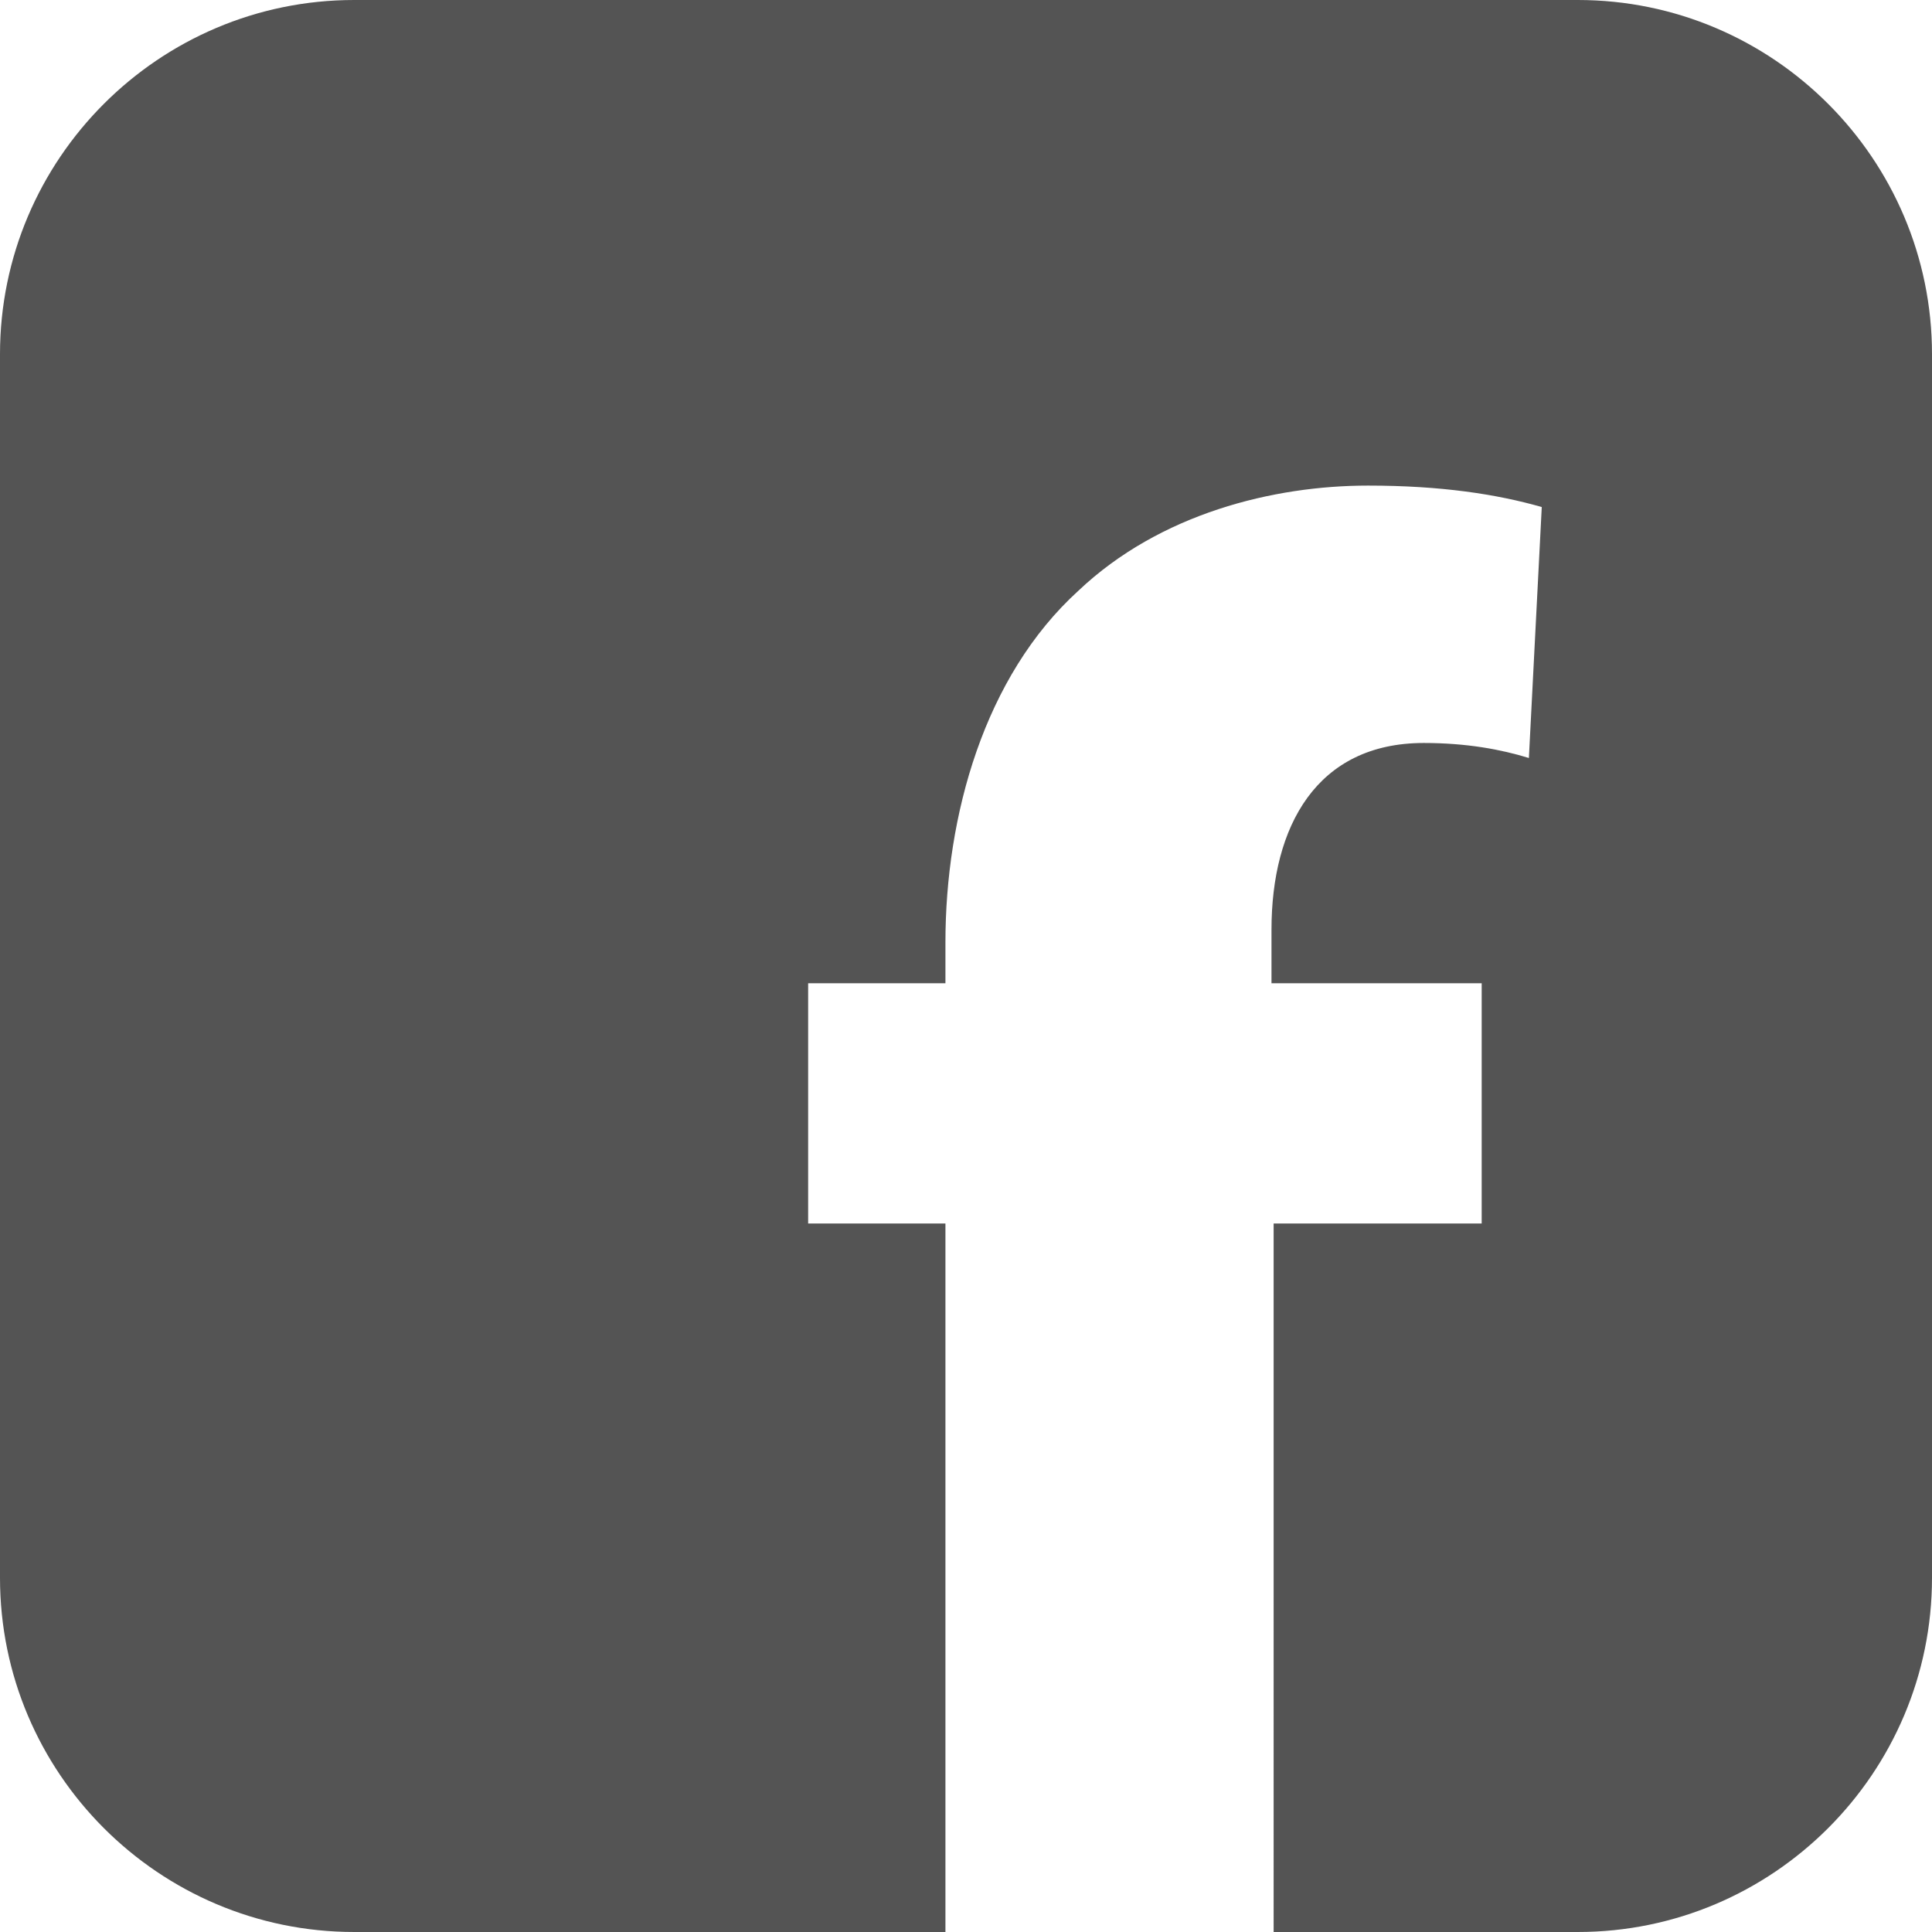 <?xml version="1.0" encoding="UTF-8" standalone="no"?><svg xmlns="http://www.w3.org/2000/svg" xmlns:xlink="http://www.w3.org/1999/xlink" fill="#545454" height="300" preserveAspectRatio="xMidYMid meet" version="1" viewBox="0.0 0.0 300.0 300.0" width="300" zoomAndPan="magnify"><g id="change1_1"><path d="M245,0H55C24.673,0,0,24.674,0,55v190c0,30.326,24.673,55,55,55h91.806V189.981h-21.318v-37.305h21.318v-6.329 c0-19.65,5.997-41.303,20.653-54.625c12.658-11.99,30.309-16.32,44.966-16.32c11.326,0,19.986,1.331,26.979,3.33l-1.999,38.969 c-4.33-1.332-9.659-2.331-16.32-2.331c-16.655,0-23.648,12.99-23.648,28.978v8.328h32.64v37.305h-32.308V300H245 c30.327,0,55-24.674,55-55V55C300,24.674,275.327,0,245,0z" fill="inherit"/></g></svg>